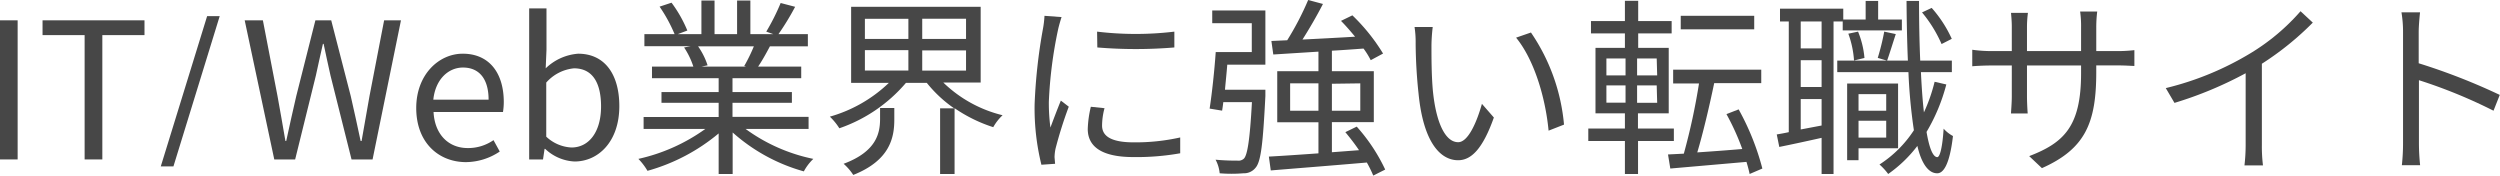 <svg id="green_catch" xmlns="http://www.w3.org/2000/svg" viewBox="0 0 316.11 22.2"><defs><style>.cls-1{fill:#474747;}</style></defs><g id="char_group"><path id="char_01" class="cls-1" d="M0,2.57H2.23V20.16H0Z"/><path id="char_02" class="cls-1" d="M10.7,4.44H5.38V2.57H18.27V4.44H12.94V20.16H10.7Z"/><polygon id="char_03" class="cls-1" points="26.19 2.04 20.33 21.04 21.93 21.04 27.78 2.04 26.19 2.04"/><path id="char_04" class="cls-1" d="M30.94,2.57h2.3l1.85,9.58c.33,1.89.69,3.79,1,5.68h.1c.4-1.89.84-3.79,1.27-5.68l2.42-9.58h2l2.47,9.58c.43,1.87.84,3.76,1.25,5.68h.12c.34-1.92.67-3.81,1-5.68l1.85-9.58h2.13L47.11,20.16H44.45L41.79,9.55c-.32-1.39-.58-2.66-.87-4h-.09c-.29,1.35-.61,2.62-.89,4L37.32,20.16H34.68Z"/><path id="char_05" class="cls-1" d="M52.63,13.66c0-4.23,2.86-6.87,5.88-6.87,3.32,0,5.19,2.4,5.19,6.12a8.2,8.2,0,0,1-.1,1.25H54.82c.14,2.79,1.85,4.56,4.32,4.56a5.59,5.59,0,0,0,3.26-1l.79,1.44a7.77,7.77,0,0,1-4.32,1.34C55.42,20.47,52.63,18,52.63,13.66Zm9.15-1.06c0-2.64-1.2-4.06-3.24-4.06-1.85,0-3.48,1.49-3.75,4.06Z"/><path id="char_06" class="cls-1" d="M68.93,18.82h-.07l-.2,1.34H66.91V1.06H69.1V6.29L69,8.64A6.61,6.61,0,0,1,73.1,6.79c3.39,0,5.21,2.64,5.21,6.63,0,4.49-2.66,7-5.66,7A5.79,5.79,0,0,1,68.93,18.82ZM76,13.46c0-2.88-1-4.82-3.43-4.82a5.35,5.35,0,0,0-3.5,1.8v6.84a5,5,0,0,0,3.19,1.37C74.45,18.65,76,16.71,76,13.46Z"/><path id="char_07" class="cls-1" d="M94.27,16.3a22,22,0,0,0,8.57,3.79,6.35,6.35,0,0,0-1.2,1.58,22.61,22.61,0,0,1-9-4.92V22H90.87V16.87a24.1,24.1,0,0,1-9,4.73,7.84,7.84,0,0,0-1.15-1.51,23.06,23.06,0,0,0,8.47-3.79H81.38V14.79h9.49V13H83.64V11.64h7.23V9.89H82.44V8.42h5.23A9.83,9.83,0,0,0,86.5,6l.84-.16H81.48V4.32H85.3A19,19,0,0,0,83.4.84l1.51-.5a16.33,16.33,0,0,1,2,3.52l-1.22.46h3V.07h1.66V4.32h2.85V.07h1.68V4.32h2.91L96.89,4A27.59,27.59,0,0,0,98.71.38l1.83.48a32.81,32.81,0,0,1-2.11,3.46h3.72V5.86h-4.8c-.48.91-1,1.84-1.49,2.56h5.45V9.89H92.62v1.75h7.51V13H92.62v1.78h9.62V16.3Zm-6-10.44a9.11,9.11,0,0,1,1.2,2.4l-.77.16h5.64l-.24-.07a20.58,20.58,0,0,0,1.22-2.49Z"/><path id="char_08" class="cls-1" d="M119.28,10.44a16.32,16.32,0,0,0,7.49,4.13,6.3,6.3,0,0,0-1.18,1.51,18.67,18.67,0,0,1-4.89-2.4V22h-1.83v-8.3h1.78a16.17,16.17,0,0,1-3.46-3.22h-2.64a19.32,19.32,0,0,1-8.42,5.74,7.71,7.71,0,0,0-1.2-1.47,17.79,17.79,0,0,0,7.46-4.27h-4.77V.86H124v9.58Zm-8,3.22h1.8v1.46c0,2.28-.55,5.16-5.19,7a6.88,6.88,0,0,0-1.22-1.41c4.18-1.56,4.61-3.89,4.61-5.69Zm-1.92-8.74h5.5V2.38h-5.5Zm0,4h5.5V6.34h-5.5Zm12.79-6.55h-5.54V4.92h5.54Zm0,4h-5.54V8.93h5.54Z"/><path id="char_09" class="cls-1" d="M134.23,2.16c-.14.41-.36,1.18-.45,1.61a54.16,54.16,0,0,0-1.16,9.1,23.78,23.78,0,0,0,.2,3.26c.4-1.08.93-2.47,1.32-3.41l1,.77a52.47,52.47,0,0,0-1.68,5.33,6,6,0,0,0-.12,1.05l.07.84-1.73.12a29.76,29.76,0,0,1-.86-7.63,67.52,67.52,0,0,1,1.05-9.53A12.59,12.59,0,0,0,132.07,2Zm5.43,11.52a8.63,8.63,0,0,0-.31,2.19c0,1.08.72,2.13,4,2.13a25.93,25.93,0,0,0,5.88-.62l0,2a31.31,31.31,0,0,1-5.92.48c-4,0-5.77-1.32-5.77-3.55a13.6,13.6,0,0,1,.39-2.81ZM138.72,4a40.93,40.93,0,0,0,9.77,0V6a58.66,58.66,0,0,1-9.74,0Z"/><path id="char_10" class="cls-1" d="M160,11.35s0,.53,0,.8c-.31,6-.55,8.28-1.25,9.07a1.86,1.86,0,0,1-1.53.69,18,18,0,0,1-3,0,4.5,4.5,0,0,0-.52-1.72c1.2.12,2.32.12,2.76.12a1,1,0,0,0,.84-.27c.43-.48.74-2.35,1-7.13h-3.62q-.07.59-.15,1.08l-1.58-.26c.29-1.85.62-4.9.77-7.15h4.56V2.93h-5V1.32H160V8.18h-4.82c-.08,1.06-.2,2.14-.29,3.17ZM173.64,22.2a15.41,15.41,0,0,0-.81-1.65c-4.4.38-9,.74-12.15,1l-.24-1.75c1.68-.09,3.87-.24,6.27-.41V15.46H161.5V9h5.21V6.53L161,6.89l-.24-1.71,2-.09A36.42,36.42,0,0,0,165.41,0l1.87.5C166.51,2,165.55,3.65,164.69,5c2-.1,4.34-.22,6.65-.36-.58-.7-1.18-1.4-1.78-2L171,1.94a24,24,0,0,1,3.88,4.83l-1.56.84a9.88,9.88,0,0,0-.91-1.47c-1.34.1-2.71.2-4,.27V9h5.3v6.44h-5.3v3.81l3.43-.26c-.53-.79-1.15-1.58-1.73-2.28l1.44-.7a22.35,22.35,0,0,1,3.6,5.43ZM166.71,14V10.54h-3.58V14Zm1.7-3.41V14H172V10.54Z"/><path id="char_11" class="cls-1" d="M181,5.76c0,1.49,0,3.67.17,5.62.38,4,1.53,6.6,3.21,6.6,1.23,0,2.33-2.45,3-4.85l1.51,1.73c-1.42,4-2.88,5.4-4.52,5.4-2.23,0-4.39-2.23-5-8.4A63,63,0,0,1,179,5.52a12.61,12.61,0,0,0-.14-2.11l2.3,0A21.19,21.19,0,0,0,181,5.76Zm16.75,10-1.94.76c-.41-4.27-1.85-9-4.11-11.76l1.88-.65A24.49,24.49,0,0,1,197.76,15.75Z"/><path id="char_12" class="cls-1" d="M207.12,17.83V22h-1.66V17.83h-4.63V16.25h4.63V14.33h-3.72V6.05h3.72V4.22h-4.29V2.66h4.29V.1h1.68V2.66h4.23V4.22h-4.23V6.05H211v8.28h-3.89v1.92h4.54v1.58Zm-4-8.3h2.42V7.39h-2.42Zm0,3.45h2.42V10.8h-2.42Zm6.36-5.59H207V9.53h2.54Zm0,3.41H207V13h2.54ZM221.23,22c-.09-.45-.24-1-.4-1.53l-9.63.84-.29-1.78,2-.1a80.24,80.24,0,0,0,1.92-8.88h-3.27V8.81H222.7v1.7h-5.95c-.6,2.88-1.4,6.29-2.14,8.76,1.75-.12,3.72-.26,5.69-.43a30.79,30.79,0,0,0-2-4.41l1.54-.6a31.86,31.86,0,0,1,3,7.48Zm.58-18.29h-9.29V2h9.29Z"/><path id="char_13" class="cls-1" d="M231.84,2.71V22h-1.51V17.43c-1.92.43-3.82.84-5.35,1.15L224.66,17c.46-.08,1-.17,1.52-.29V2.71h-1.11V1.1h8V2.47h2.83V.12h1.58V2.47h3V3.84H233V2.71Zm-1.51,0h-2.64V6.12h2.64Zm0,4.9h-2.64V11h2.64Zm0,8.26V12.53h-2.64v3.84Zm15.77-5.19a23.13,23.13,0,0,1-2.5,6c.34,2,.79,3.16,1.35,3.19.36,0,.67-1.35.81-3.6a4.37,4.37,0,0,0,1.18.93c-.43,3.75-1.27,4.73-2,4.71-1.13,0-2-1.3-2.5-3.46A16.62,16.62,0,0,1,238.75,22a7.54,7.54,0,0,0-1.1-1.2A14.65,14.65,0,0,0,242,16.47a68.19,68.19,0,0,1-.69-7.35h-9V7.66h8.93c-.1-2.33-.15-4.88-.17-7.54h1.58c0,2.64.05,5.21.15,7.54h4V9.12h-3.91c.09,1.9.21,3.6.38,5.09a21.24,21.24,0,0,0,1.35-3.87ZM235,18.75v1.51h-1.44v-9.7H240v8.19ZM234.94,4a11.21,11.21,0,0,1,.81,3.33l-1.32.32a12.21,12.21,0,0,0-.72-3.39ZM235,11.9V14h3.5V11.9Zm3.5,5.5V15.27H235V17.4ZM237.43,7.32A30,30,0,0,0,238.25,4l1.46.31c-.38,1.15-.79,2.5-1.1,3.36Zm8.07-1.75a16.67,16.67,0,0,0-2.47-4L244.25,1a15.51,15.51,0,0,1,2.54,3.91Z"/><path id="char_14" class="cls-1" d="M267.7,6.46a18.47,18.47,0,0,0,2.18-.12v2c-.24,0-1.13-.07-2.18-.07h-2.64v.84c0,6.41-1.37,9.7-6.87,12.15l-1.61-1.52c4.37-1.68,6.56-3.74,6.56-10.46v-1H256.3v3.89c0,.89.07,1.94.09,2.18h-2.11c0-.24.1-1.27.1-2.18V8.28h-2.57c-1.06,0-2.14.07-2.43.1V6.29a17.47,17.47,0,0,0,2.43.17h2.57V3.38c0-.76-.08-1.51-.1-1.75h2.14a13.53,13.53,0,0,0-.12,1.75V6.46h6.84v-3a13.08,13.08,0,0,0-.12-2h2.16a16.67,16.67,0,0,0-.12,2v3Z"/><path id="char_15" class="cls-1" d="M292.44,2.86A37.45,37.45,0,0,1,286,8.06V18.34a19.22,19.22,0,0,0,.14,2.57H283.8a22.62,22.62,0,0,0,.15-2.57V9.26a48.24,48.24,0,0,1-9,3.75l-1.1-1.87a37.87,37.87,0,0,0,10.73-4.42,26.79,26.79,0,0,0,6.31-5.3Z"/><path id="char_16" class="cls-1" d="M315.29,14a63.86,63.86,0,0,0-9.43-3.86l0,7.92a27.11,27.11,0,0,0,.15,2.83h-2.31a25.2,25.2,0,0,0,.15-2.83v-14a14.66,14.66,0,0,0-.2-2.5H306c-.08.75-.17,1.78-.17,2.5V8a78.53,78.53,0,0,1,10.25,4Z"/></g></svg>
